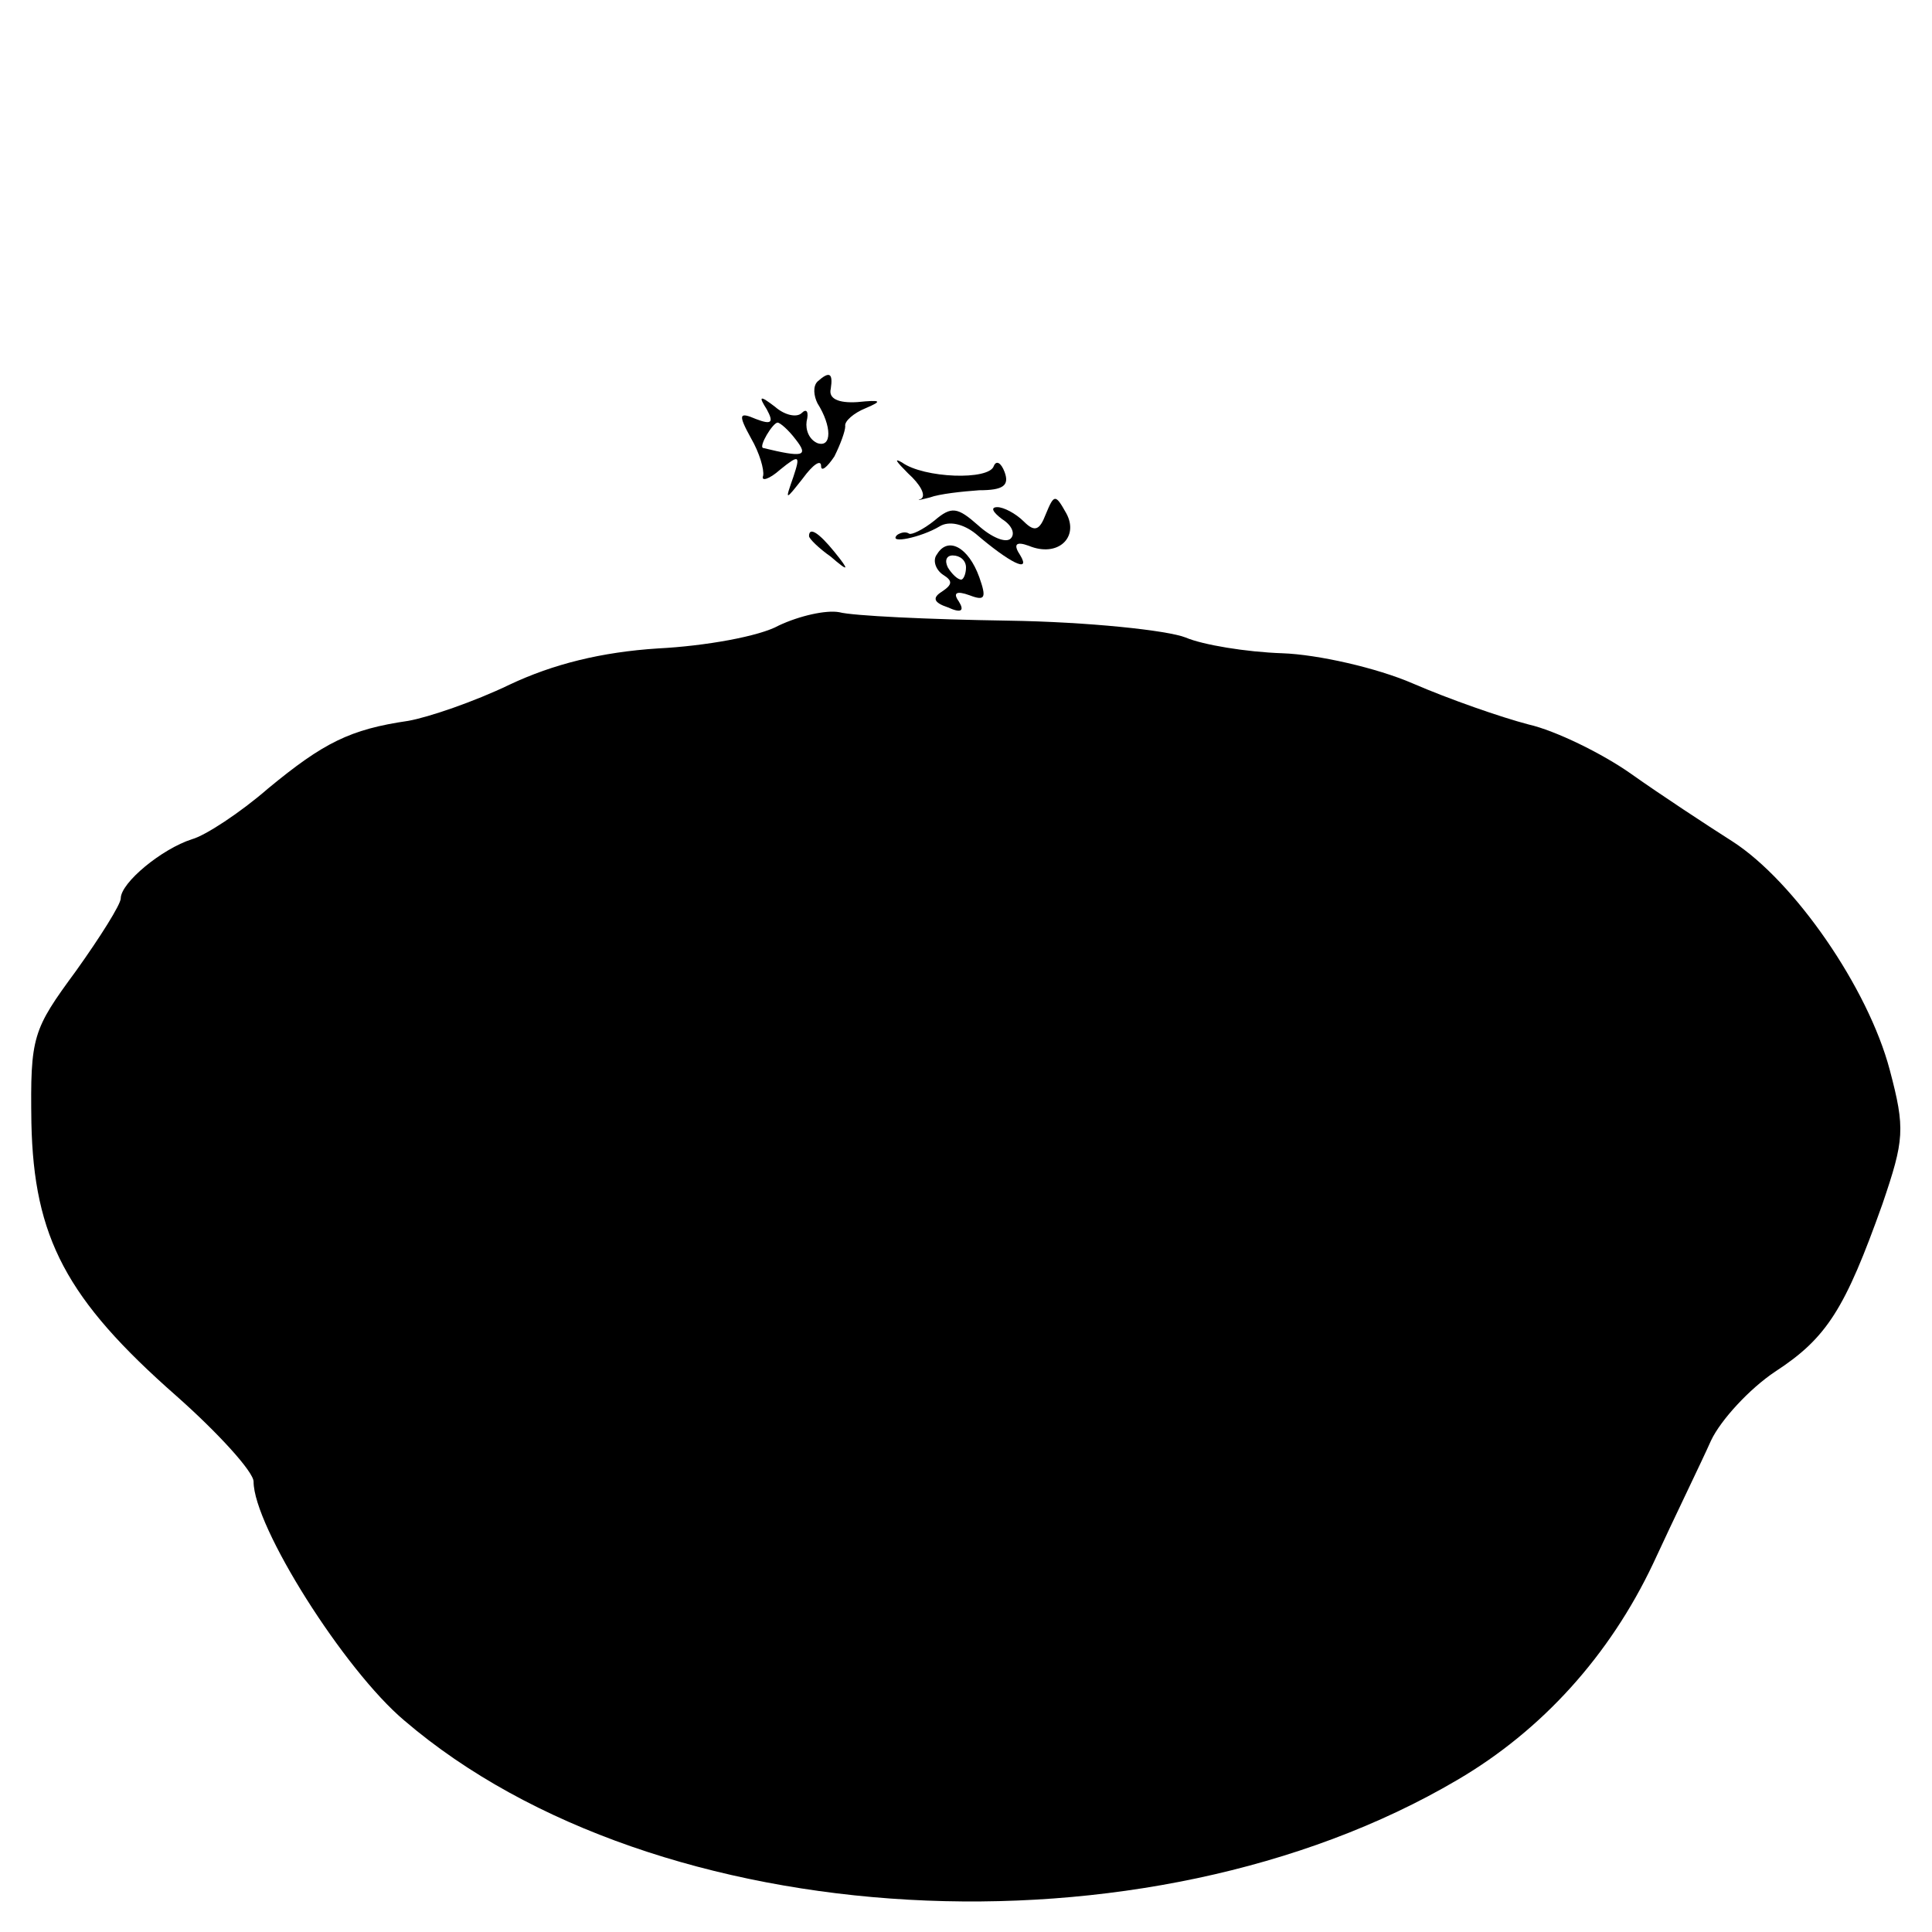 <?xml version="1.0" standalone="no"?>
<!DOCTYPE svg PUBLIC "-//W3C//DTD SVG 20010904//EN"
 "http://www.w3.org/TR/2001/REC-SVG-20010904/DTD/svg10.dtd">
<svg version="1.0" xmlns="http://www.w3.org/2000/svg"
 width="160pt" height="160pt" viewBox="0 0 160 160"
 preserveAspectRatio="xMidYMid meet">
<g transform="translate(0,160) scale(0.1,-0.1)"
fill="#000000" stroke="none">
<path d="M677 1284 c-4 -4 -3 -12 0 -18 12 -19 12 -37 0 -33 -7 3 -10 11 -9
18 2 8 0 11 -4 7 -4 -4 -14 -2 -22 5 -13 10 -14 9 -7 -2 6 -11 4 -13 -9 -8
-14 6 -15 4 -4 -16 7 -12 11 -26 10 -31 -2 -5 5 -3 14 5 16 13 17 12 11 -6 -7
-20 -7 -20 8 -1 8 11 15 16 15 10 0 -5 5 -1 11 8 5 10 9 21 9 25 -1 4 7 11 17
15 14 6 13 7 -7 5 -16 -1 -24 3 -22 11 2 13 -1 15 -11 6z m-18 -48 c11 -14 6
-15 -27 -7 -4 1 8 21 12 21 2 0 9 -6 15 -14z"/>
<path d="M752 1208 c10 -9 15 -18 11 -21 -5 -2 -1 -1 7 1 8 3 27 5 41 6 20 0
25 4 21 15 -3 8 -7 10 -9 5 -4 -12 -58 -10 -76 3 -7 4 -5 1 5 -9z"/>
<path d="M866 1174 c-5 -13 -9 -15 -18 -6 -7 7 -17 12 -22 12 -6 0 -4 -4 4
-10 8 -5 11 -12 7 -16 -4 -4 -16 1 -27 11 -17 15 -22 16 -36 4 -10 -8 -19 -12
-21 -11 -3 2 -7 1 -10 -1 -8 -8 20 -2 35 7 8 5 20 2 30 -6 28 -24 46 -33 37
-18 -6 9 -4 12 7 8 24 -10 42 7 31 27 -9 16 -10 16 -17 -1z"/>
<path d="M670 1156 c0 -2 8 -10 18 -17 15 -13 16 -12 3 4 -13 16 -21 21 -21
13z"/>
<path d="M776 1141 c-4 -5 -1 -13 5 -17 8 -5 8 -8 -1 -14 -8 -5 -7 -9 5 -13
11 -5 14 -3 9 5 -5 7 -2 9 9 5 13 -5 14 -2 8 15 -9 25 -26 34 -35 19z m24 -11
c0 -5 -2 -10 -4 -10 -3 0 -8 5 -11 10 -3 6 -1 10 4 10 6 0 11 -4 11 -10z"/>
<path d="M645 1082 c-16 -9 -61 -17 -100 -19 -47 -3 -87 -13 -123 -30 -29 -14
-67 -27 -84 -30 -48 -7 -70 -18 -116 -56 -23 -20 -52 -39 -63 -42 -25 -8 -59
-36 -59 -49 0 -5 -17 -32 -37 -60 -36 -49 -38 -54 -37 -126 2 -95 29 -146 120
-226 35 -31 64 -63 64 -71 0 -37 75 -156 125 -198 208 -178 614 -201 872 -49
70 41 126 103 162 179 18 39 40 84 48 102 8 17 32 43 53 57 43 28 58 52 89
139 18 53 19 62 6 111 -18 68 -79 156 -130 189 -22 14 -60 39 -84 56 -24 17
-63 36 -85 41 -23 6 -66 21 -96 34 -30 13 -79 24 -108 25 -30 1 -66 7 -80 13
-15 6 -81 13 -147 14 -66 1 -129 4 -140 7 -11 2 -33 -3 -50 -11z"/>
</g>
</svg>
